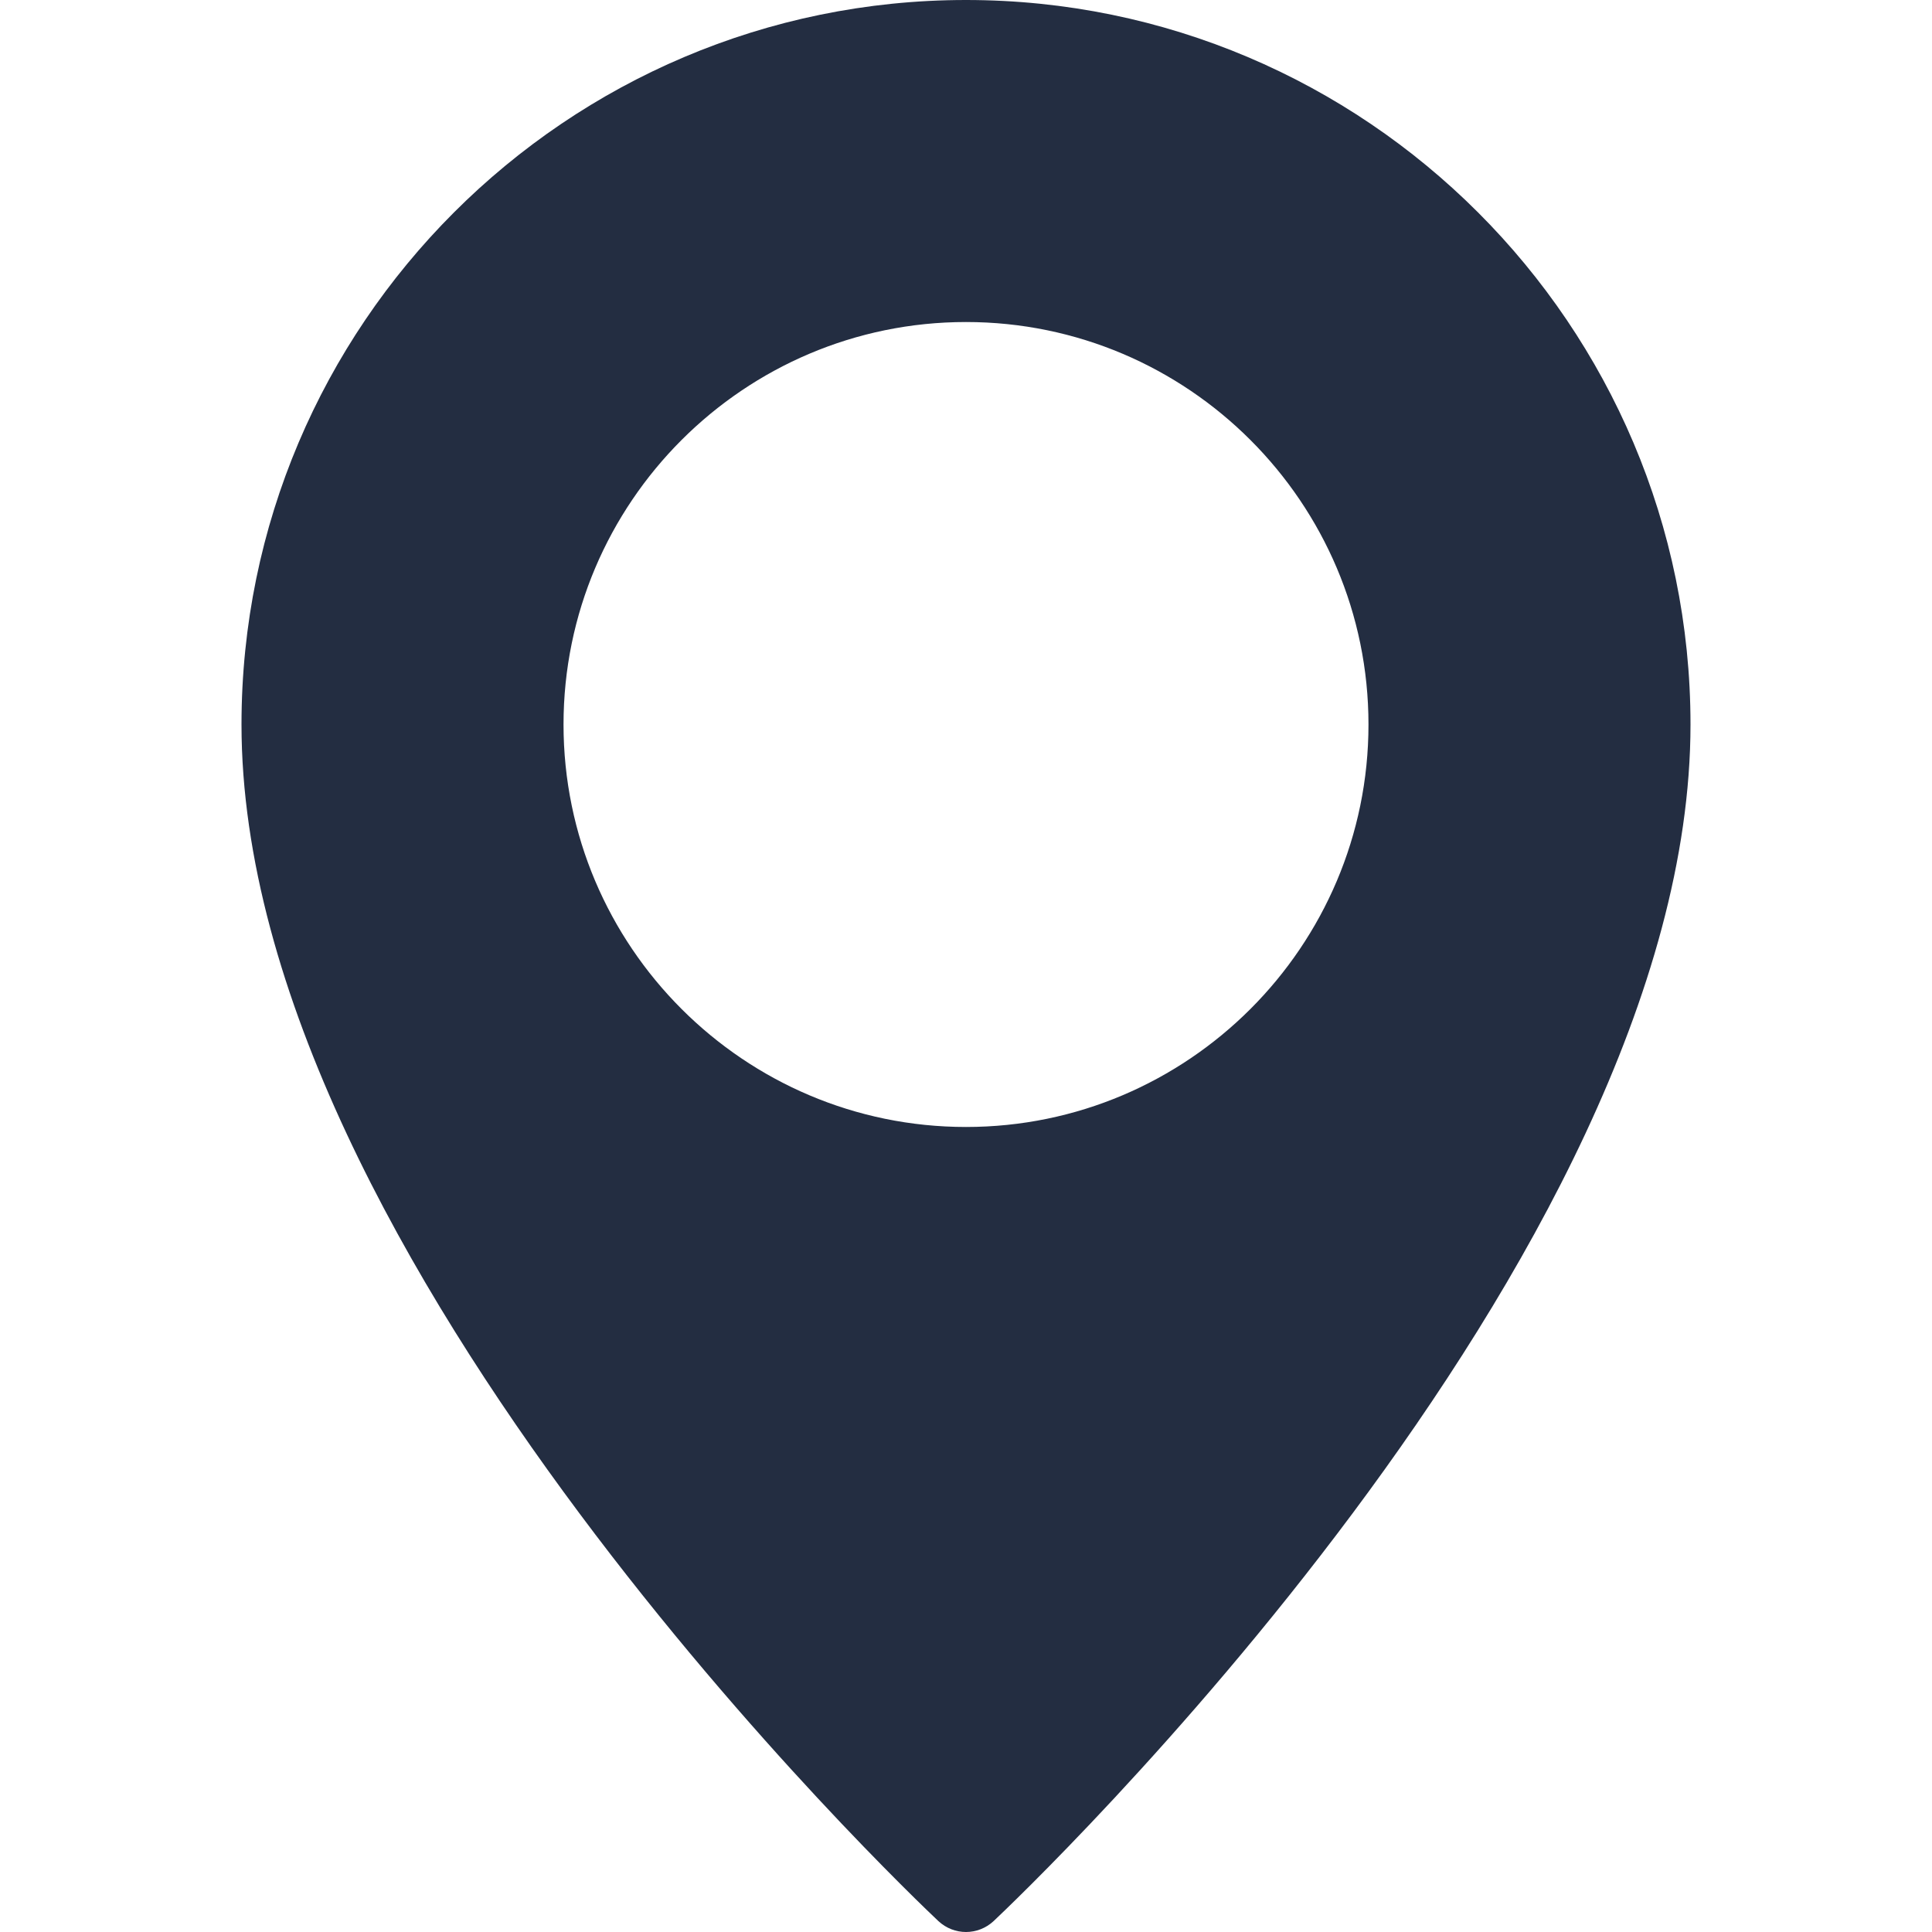 <svg width="31" height="31" viewBox="0 0 31 31" fill="none" xmlns="http://www.w3.org/2000/svg">
<path d="M15.5 0C9.09 0 3.875 5.215 3.875 11.625C3.875 20.201 14.601 30.395 15.057 30.825C15.182 30.941 15.341 31 15.5 31C15.659 31 15.818 30.941 15.943 30.825C16.399 30.395 27.125 20.201 27.125 11.625C27.125 5.215 21.91 0 15.5 0ZM15.5 18.083C11.939 18.083 9.042 15.186 9.042 11.625C9.042 8.064 11.939 5.167 15.5 5.167C19.061 5.167 21.958 8.064 21.958 11.625C21.958 15.186 19.061 18.083 15.5 18.083Z" fill="#232D41"/>
</svg>
